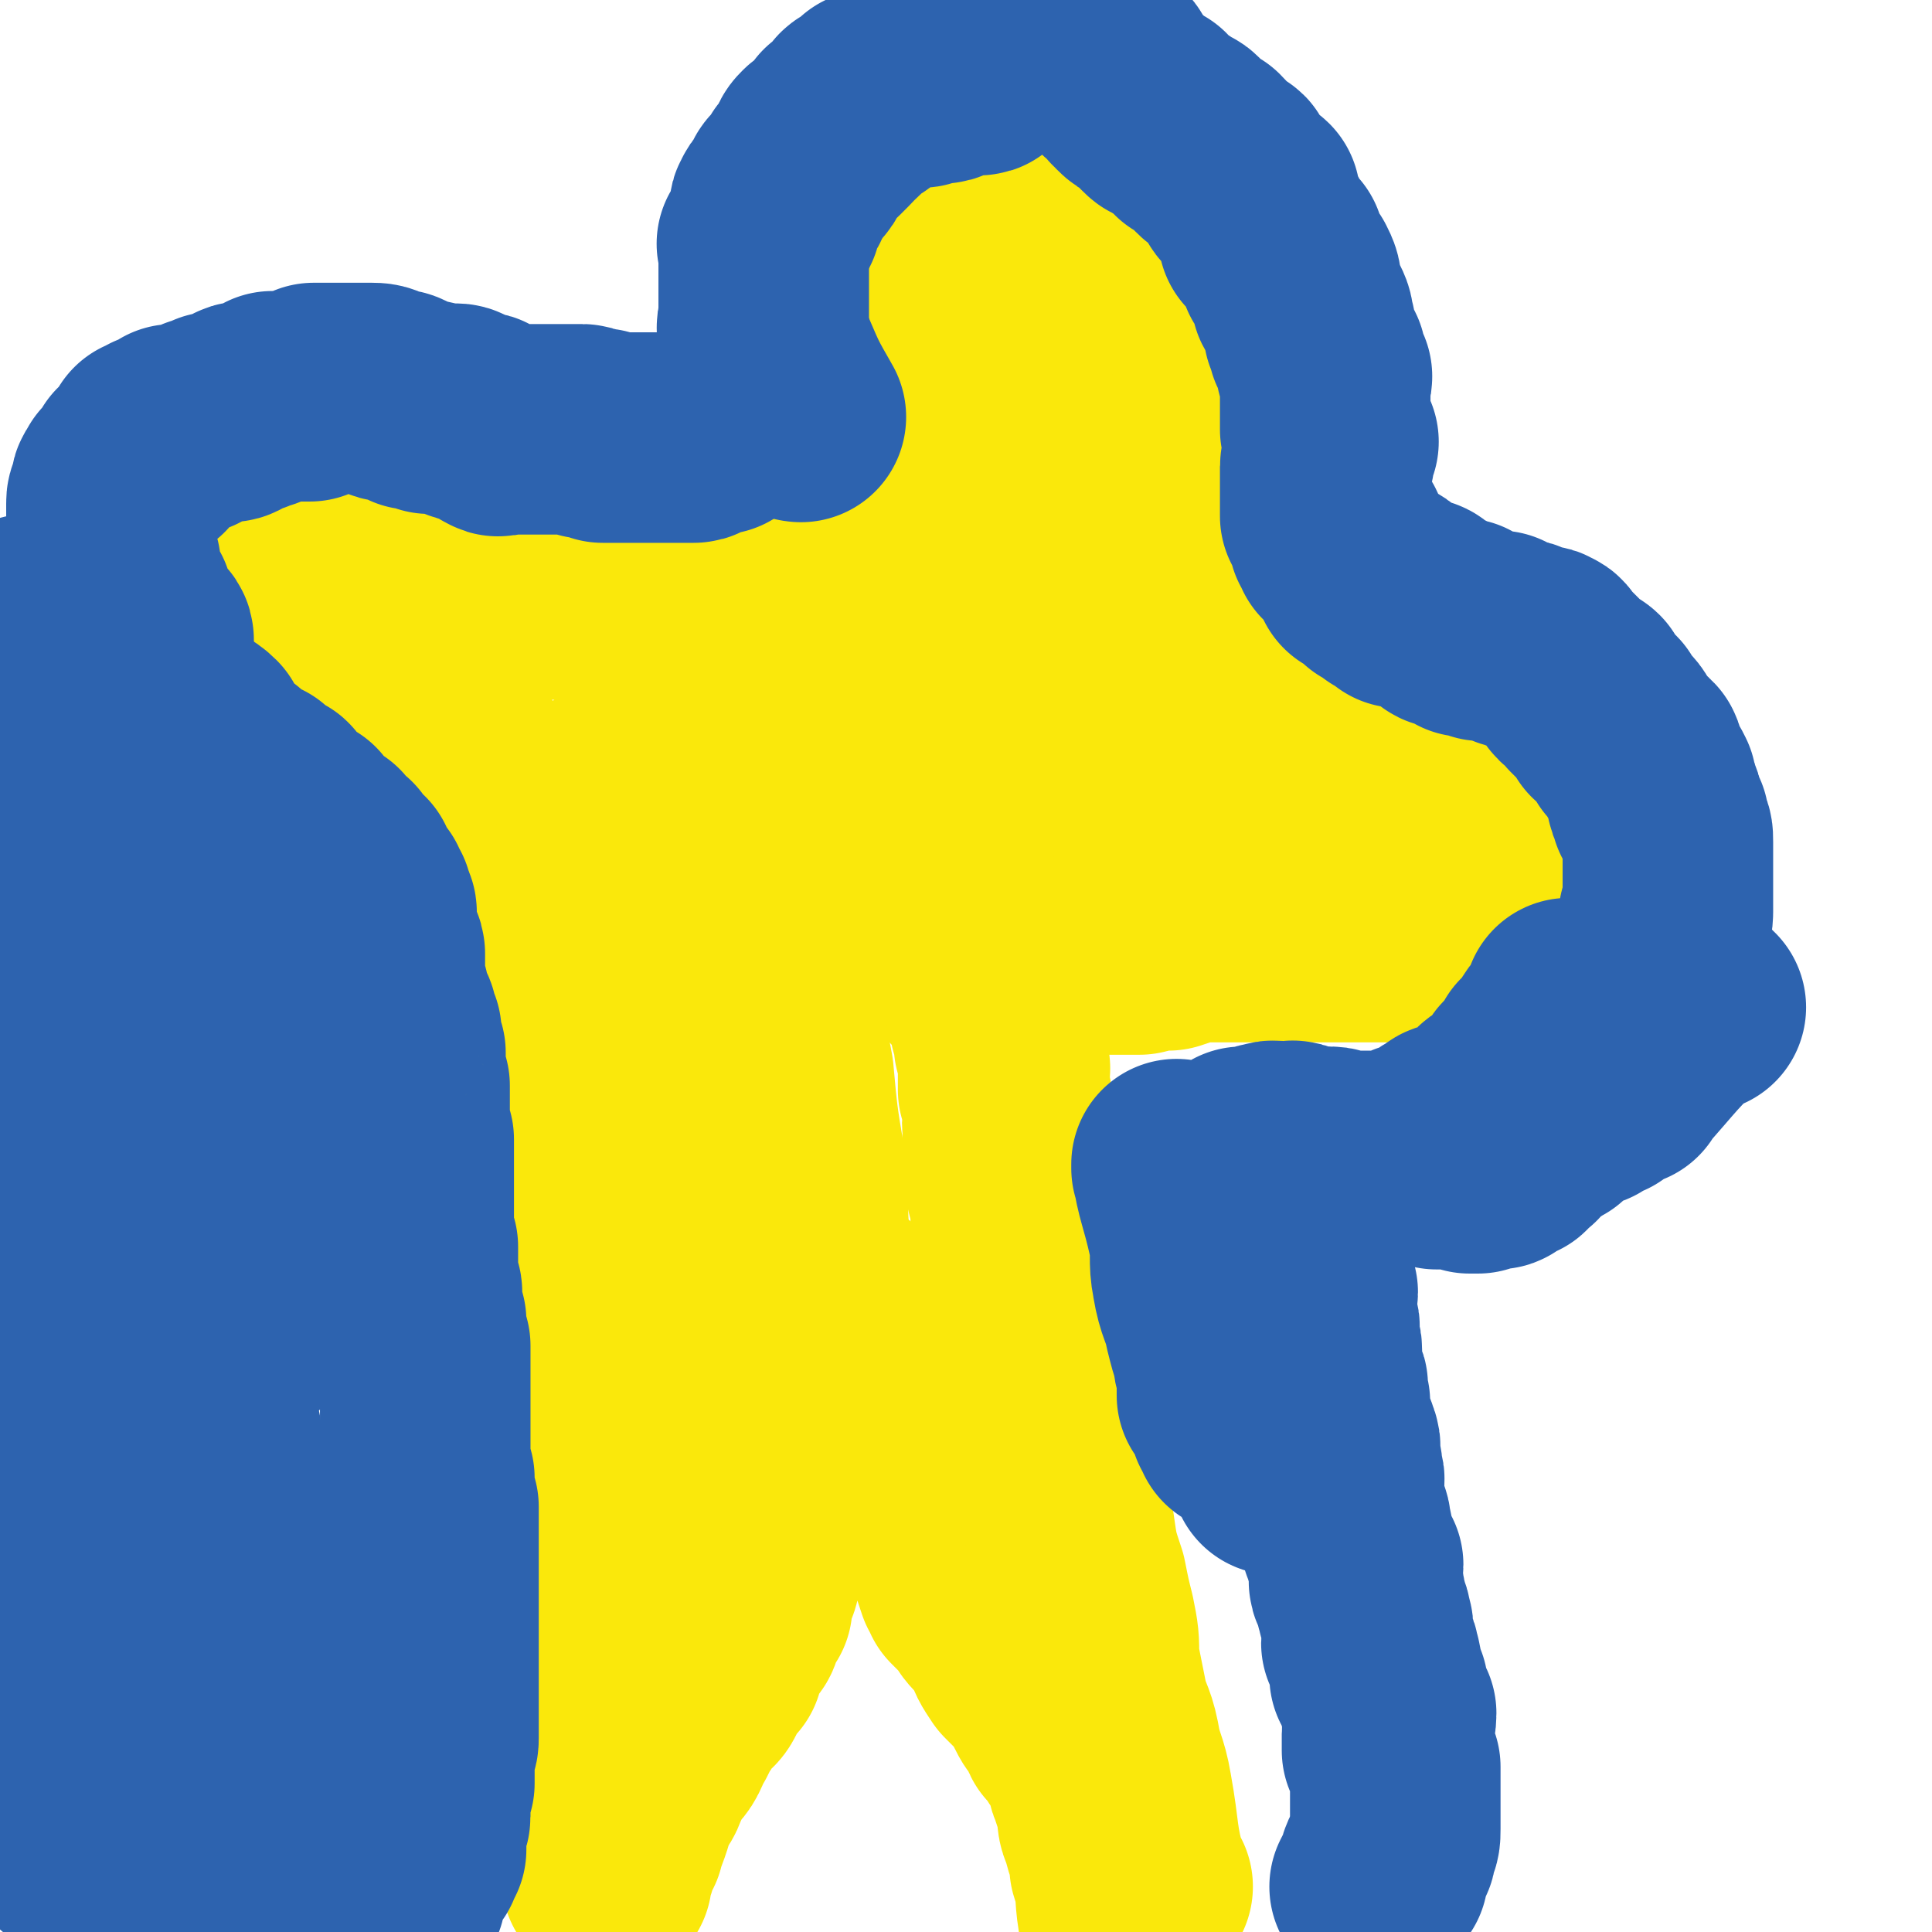 <svg viewBox='0 0 468 468' version='1.1' xmlns='http://www.w3.org/2000/svg' xmlns:xlink='http://www.w3.org/1999/xlink'><g fill='none' stroke='#FAE80B' stroke-width='51' stroke-linecap='round' stroke-linejoin='round'><path d='M273,465c0,0 -1,-1 -1,-1 0,0 0,0 0,0 0,0 0,0 0,0 1,1 0,0 0,0 0,0 0,0 0,0 0,0 0,0 0,0 1,1 0,0 0,0 0,0 0,0 0,0 0,0 0,0 0,0 1,1 0,0 0,0 0,0 0,0 0,0 0,0 0,0 0,0 1,1 0,1 0,0 -1,-6 0,-6 -2,-12 0,-4 -1,-4 -2,-9 -1,-2 -1,-2 -1,-5 -1,-3 -1,-3 -2,-6 -1,-2 0,-2 -1,-4 -1,-3 -1,-3 -3,-5 -1,-2 -1,-2 -3,-4 -1,-2 0,-2 -1,-3 -2,-2 -2,-2 -3,-4 -1,-2 -1,-2 -2,-4 -1,-1 -1,-1 -3,-3 -1,-1 -1,-1 -2,-2 -2,-3 -2,-3 -3,-6 -2,-2 -1,-2 -3,-4 -2,-2 -2,-2 -3,-4 -2,-2 -2,-2 -4,-4 0,-1 0,-1 -1,-2 -1,-3 -1,-3 -2,-6 -1,-2 -1,-2 -2,-4 -1,-2 -1,-2 -2,-4 -1,-2 -1,-2 -2,-5 0,-1 0,-1 -1,-2 -1,-2 0,-2 -1,-4 -1,-1 -1,-1 -2,-3 0,-2 0,-2 -1,-4 -1,-1 -1,-1 -1,-2 -1,-2 -1,-2 -2,-3 0,-1 -1,-1 -1,-2 -1,-2 -1,-2 -2,-4 0,-1 -1,-1 -1,-2 0,-2 0,-2 0,-4 -1,-1 -1,-1 -2,-2 0,-1 0,-1 0,-2 -1,-1 -1,-1 -2,-3 0,0 1,0 1,-1 -1,-1 -2,0 -2,-1 -1,-1 0,-2 0,-3 -1,0 -1,0 -1,0 0,-1 0,-1 0,-1 -1,-1 -1,-1 -2,-2 0,0 0,0 0,0 -1,-1 0,-1 0,-2 0,0 0,0 0,0 0,-1 0,-1 0,-1 -1,-1 -1,0 -2,0 0,0 0,0 0,0 0,0 0,-1 0,-1 -1,0 0,0 0,1 0,0 0,0 0,0 0,0 -1,-1 -1,-1 0,0 0,0 1,1 0,0 0,0 0,0 0,0 -1,-1 -1,-1 0,0 0,0 1,1 0,0 0,0 0,1 -1,0 -1,0 -1,1 -1,1 0,1 0,2 -1,1 -1,1 -2,2 0,1 0,1 0,3 -1,1 -1,1 -2,2 0,2 -1,2 -1,3 -1,2 -1,2 -2,4 0,2 0,2 -1,4 -1,2 -1,2 -1,3 -1,3 -1,3 -2,6 -1,4 0,4 -1,7 -1,4 -1,4 -2,7 0,4 0,4 -1,7 -1,4 -1,4 -2,7 -1,2 -1,2 -2,4 0,3 0,3 -1,5 -1,2 -1,2 -1,5 -1,1 -1,1 -2,3 -1,1 0,2 -1,3 -1,1 -1,1 -2,2 -1,1 0,1 -1,3 -1,1 -1,1 -1,3 -1,1 -1,1 -2,2 -1,2 -1,2 -2,4 -1,2 -2,1 -3,3 -1,2 -1,2 -2,3 -1,2 -1,2 -2,4 -1,1 -1,2 -2,4 -1,2 -2,2 -3,4 -1,2 -1,2 -2,4 -1,3 -1,2 -3,5 -1,2 -1,2 -1,4 -1,3 -1,3 -2,5 0,0 0,0 0,1 -1,2 -1,2 -2,3 0,1 -1,0 -1,1 0,1 1,1 1,1 -1,1 -1,0 -2,0 0,1 1,1 1,1 0,1 0,1 0,2 0,0 0,0 0,1 0,0 0,0 0,0 '/><path d='M278,457c0,0 -1,-1 -1,-1 0,0 0,0 0,0 0,0 0,0 0,0 1,1 0,0 0,0 0,0 0,0 0,0 0,0 0,0 0,0 1,1 0,0 0,0 0,0 0,0 0,0 0,0 0,0 0,0 1,1 0,1 0,0 -3,-11 -2,-11 -4,-22 -1,-6 -2,-6 -3,-12 -1,-5 -2,-5 -3,-10 -1,-5 -1,-5 -2,-10 0,-5 0,-5 -1,-10 -1,-4 -1,-4 -2,-9 -2,-6 -2,-6 -3,-13 -1,-5 -1,-5 -2,-11 -1,-5 -1,-5 -3,-10 -1,-5 0,-5 -1,-10 -1,-4 -1,-4 -1,-8 -1,-4 -1,-4 -2,-7 0,-4 -1,-4 -1,-7 -1,-4 0,-4 -1,-8 0,-5 0,-5 -1,-9 -1,-4 -1,-4 -1,-8 -1,-4 -1,-4 -2,-8 0,-4 0,-4 0,-7 1,-3 0,-3 0,-5 0,-2 1,-2 0,-4 0,-2 0,-2 -1,-4 0,-2 0,-2 0,-4 0,-1 1,-1 0,-2 0,-3 0,-3 -1,-5 0,-2 1,-2 0,-3 0,-1 0,-1 -1,-2 0,-1 0,-1 0,-1 0,-1 0,-1 0,-2 0,-1 0,-1 0,-1 0,-1 1,-1 0,-2 0,0 0,0 0,0 0,0 0,0 -1,0 '/><path d='M235,235c0,0 -1,-1 -1,-1 0,0 0,0 0,1 0,0 0,0 0,0 1,0 0,-1 0,-1 0,0 0,0 0,1 0,0 0,0 0,0 1,0 0,-1 0,-1 0,0 0,0 0,1 0,0 0,0 0,0 1,0 0,-1 0,-1 0,0 0,1 0,1 8,-2 8,-2 16,-4 0,0 0,0 0,0 3,-1 3,-1 6,-1 3,-1 3,0 5,0 3,0 3,0 6,0 2,0 2,0 5,0 2,0 2,0 4,0 4,-1 4,-1 7,-1 3,-1 3,-1 6,-2 3,0 3,0 6,0 4,0 4,0 7,0 3,0 3,0 7,0 2,0 2,0 5,0 3,0 3,0 6,0 2,0 2,0 4,0 3,0 3,0 5,0 2,0 2,0 4,0 1,0 1,0 3,0 1,0 2,0 3,0 1,-1 1,-1 2,-1 1,-1 1,-1 2,-1 1,-1 1,0 2,0 1,0 1,0 1,0 2,0 2,0 3,0 0,0 0,-1 0,-1 0,-1 0,-1 0,-1 0,0 0,0 0,0 1,0 0,-1 0,-1 '/><path d='M360,203c0,0 -1,-1 -1,-1 0,0 0,0 0,1 0,0 0,0 0,0 1,0 0,-1 0,-1 0,0 0,0 0,1 0,0 0,0 0,0 1,0 0,-1 0,-1 0,0 0,0 0,1 0,0 0,0 0,0 1,0 0,-1 0,-1 0,0 0,0 0,1 0,0 0,0 0,0 1,0 0,-1 0,-1 0,0 0,1 0,1 -7,-7 -7,-9 -15,-15 -5,-5 -5,-4 -11,-7 -3,-2 -3,-1 -6,-2 -4,-1 -4,-1 -7,-3 -4,-1 -4,-1 -7,-3 -4,-2 -3,-2 -7,-4 -2,-2 -2,-2 -4,-3 -3,-2 -3,-2 -5,-3 -2,-1 -2,-1 -4,-1 -2,-1 -2,-1 -3,-2 -1,0 -1,0 -3,0 -1,-1 -1,-1 -2,-2 -1,0 -2,0 -2,0 -1,-1 -1,-1 -2,-1 -1,-1 -1,-1 -2,-1 0,0 0,0 -1,0 0,0 0,0 0,0 0,-1 0,-1 -1,-1 0,0 0,0 -1,0 '/><path d='M288,147c0,0 -1,-1 -1,-1 0,0 0,1 0,1 0,0 0,0 0,0 1,0 0,-1 0,-1 0,0 0,1 0,1 0,0 0,0 0,0 1,0 0,-1 0,-1 0,0 1,1 0,1 -2,-5 -2,-6 -5,-11 0,0 0,0 0,0 -2,-5 -2,-5 -4,-9 -1,-2 -1,-3 -2,-5 0,-3 0,-3 -1,-6 0,-2 0,-2 -1,-3 0,-3 0,-3 -1,-6 0,-2 1,-3 0,-5 0,-2 -1,-2 -1,-4 -1,-1 0,-1 -1,-3 0,-3 0,-3 -1,-6 0,-3 0,-3 -1,-6 0,-2 1,-2 0,-4 0,-2 0,-2 -1,-4 0,-2 0,-2 -1,-4 0,-1 0,-1 -1,-3 0,-1 0,-1 -1,-2 0,-2 0,-2 -1,-3 0,-1 0,-1 0,-2 -1,-1 0,-1 -1,-1 0,-2 -1,-2 -1,-3 -1,0 0,-1 -1,-1 0,-2 0,-2 -1,-3 0,0 0,0 0,0 0,0 0,0 -1,0 0,-1 0,-1 -1,-2 0,-1 1,-1 0,-2 0,-1 0,-1 -1,-2 0,0 0,1 -1,1 0,0 0,0 0,0 '/><path d='M244,46c0,0 -1,0 -1,-1 0,0 0,1 0,1 0,0 0,0 0,0 1,0 0,0 0,-1 0,0 0,1 0,1 0,0 0,0 0,0 1,0 0,0 0,-1 0,0 0,1 0,1 0,0 0,0 0,0 1,0 0,0 0,-1 0,0 1,1 0,1 -5,7 -5,8 -11,15 0,0 0,0 0,0 -3,7 -4,6 -7,13 -2,3 -1,4 -3,7 -1,3 -3,2 -4,5 -2,3 0,4 -1,8 -1,3 -2,2 -3,5 -1,3 -1,3 -2,5 -1,2 -1,2 -2,4 0,2 0,2 -1,4 -1,3 -1,2 -2,5 -1,2 -1,2 -2,4 0,2 0,2 -1,3 -1,1 -1,1 -2,2 0,1 0,1 0,2 0,1 0,1 0,2 -1,1 -1,1 -2,2 0,1 0,1 0,2 0,0 0,0 0,0 -1,1 -1,1 -2,1 0,0 0,0 0,0 0,1 0,1 0,2 0,0 0,0 0,0 0,0 -1,0 -1,0 '/><path d='M204,146c0,0 -1,-1 -1,-1 0,0 0,1 1,1 0,0 0,0 0,0 0,0 -1,-1 -1,-1 0,0 0,1 1,1 0,0 0,0 0,0 0,0 -1,-1 -1,-1 0,0 1,1 1,1 -11,0 -12,0 -24,0 -8,0 -8,0 -17,0 -7,-1 -7,-1 -15,-2 -6,0 -6,0 -11,0 -5,0 -5,0 -10,0 -5,-1 -5,-1 -10,-2 -4,0 -4,0 -9,-1 -3,-1 -3,-1 -7,-2 -3,0 -3,0 -7,-2 -3,-1 -2,-1 -5,-2 -3,-1 -3,-2 -6,-2 -2,1 -2,2 -4,3 -2,1 -2,0 -4,1 -2,0 -1,1 -3,2 -2,0 -2,0 -3,1 -1,0 -1,0 -2,0 0,0 0,0 -1,1 -1,0 -1,0 -1,1 0,0 0,0 0,0 '/><path d='M71,141c0,0 0,-1 -1,-1 0,0 1,1 1,1 0,0 0,0 0,0 0,0 0,-1 -1,-1 0,0 1,1 1,1 0,0 0,0 0,0 0,0 0,-1 -1,-1 0,0 1,1 1,1 0,0 0,0 0,0 0,0 0,-1 -1,-1 0,0 1,1 1,1 0,0 0,0 0,0 8,5 8,5 16,10 0,0 0,0 0,0 5,6 6,6 11,12 4,4 3,5 7,10 2,2 2,2 4,5 2,2 1,3 3,6 2,2 3,2 4,5 1,2 1,2 2,5 1,3 1,2 3,5 1,3 1,3 2,6 0,3 0,3 1,5 0,2 1,1 1,3 1,2 1,2 2,4 0,1 -1,1 0,2 0,1 0,1 1,2 0,1 0,1 0,2 0,1 -1,1 0,1 0,1 0,0 1,1 0,0 0,0 0,0 0,0 0,0 0,0 -1,0 -1,0 -1,0 '/><path d='M129,225c0,0 -1,-1 -1,-1 0,0 0,0 1,1 0,0 0,0 0,0 0,0 -1,-1 -1,-1 0,0 0,0 1,1 0,0 0,0 0,0 0,0 -1,-1 -1,-1 0,0 0,0 1,1 0,0 0,0 0,0 0,0 -1,-1 -1,-1 2,8 2,9 4,18 0,0 0,0 0,0 1,5 1,5 2,10 0,4 0,4 1,8 1,4 1,4 2,8 0,4 0,4 1,8 1,3 1,3 1,6 1,3 1,3 2,6 0,2 1,2 1,5 0,3 0,3 0,5 0,3 1,3 1,5 0,2 -1,2 0,4 0,3 1,3 2,6 1,4 1,4 1,7 1,3 0,4 1,7 0,4 0,4 1,8 0,4 0,4 0,8 0,5 0,5 1,9 0,5 1,5 1,10 0,4 -1,4 -1,9 0,4 0,4 0,8 0,4 0,4 0,8 -1,5 -1,5 -1,9 -1,4 0,4 0,8 0,4 -1,4 -1,7 0,3 0,3 0,7 0,2 0,2 0,4 0,1 -1,1 -1,2 -1,1 -1,1 -2,2 '/><path d='M186,229c0,0 -1,-1 -1,-1 0,0 0,0 1,1 0,0 0,0 0,0 0,0 -1,-1 -1,-1 0,0 1,0 1,1 2,15 2,15 5,31 1,11 1,11 3,23 1,9 0,9 1,18 1,7 1,7 2,14 0,7 0,7 0,13 0,4 -1,4 0,8 0,2 0,2 1,4 0,2 0,4 0,3 -1,0 -1,-2 -1,-4 -2,-10 -2,-10 -5,-20 -5,-20 -5,-20 -11,-39 -8,-23 -9,-22 -17,-45 -4,-12 -4,-12 -8,-24 -2,-6 -2,-6 -4,-12 -1,-4 -1,-4 -1,-8 -1,-1 -1,-2 0,-2 0,0 0,1 1,3 1,4 1,4 4,9 7,17 8,17 15,34 8,18 8,18 15,37 4,13 3,13 6,26 1,2 0,2 0,5 1,5 1,5 2,11 0,3 0,3 1,5 0,2 0,2 0,4 0,0 0,1 0,1 -1,-2 -1,-3 -1,-6 -1,-8 -1,-8 -3,-16 -2,-14 -2,-14 -4,-28 -2,-14 -2,-14 -3,-27 -1,-10 -1,-10 0,-20 0,-8 0,-8 1,-16 1,-7 1,-7 2,-14 0,-6 0,-6 1,-12 1,-4 1,-4 3,-7 2,-3 2,-3 4,-5 3,-3 4,-2 7,-4 4,-2 4,-3 8,-4 3,-2 3,-1 7,-2 2,0 2,-1 4,-2 1,-1 1,-1 3,-1 1,-1 1,-1 2,-1 0,0 0,0 1,0 0,-1 0,-2 0,-2 -2,1 -3,2 -5,3 -3,3 -4,3 -6,7 -5,6 -5,6 -10,13 -4,6 -4,5 -8,12 -4,5 -3,5 -6,11 -2,4 -2,4 -4,9 -1,3 -2,3 -3,7 -1,2 -1,2 -1,5 0,0 0,1 1,1 1,0 1,-1 2,-2 5,-4 5,-5 9,-10 9,-8 9,-8 17,-16 10,-9 10,-10 20,-19 5,-5 5,-5 10,-11 4,-4 4,-4 8,-8 3,-2 3,-2 5,-4 1,-2 1,-2 3,-3 0,-1 0,-1 1,-2 0,0 0,0 0,0 0,2 0,2 -1,4 0,5 0,5 0,10 1,8 1,8 2,16 0,8 0,8 0,16 0,6 0,6 0,13 1,4 1,4 0,9 0,4 0,4 0,7 0,2 0,2 -1,4 0,1 0,1 0,2 0,0 1,0 0,0 0,-1 -1,-1 -1,-3 0,-7 0,-7 0,-14 1,-10 0,-10 0,-20 0,-11 0,-11 0,-22 0,-5 0,-5 0,-11 1,-5 1,-5 2,-10 0,-3 0,-3 0,-6 1,-2 0,-2 0,-4 0,-1 0,-1 0,-2 0,0 1,0 0,0 0,0 0,-1 -1,0 0,0 1,1 0,1 0,1 0,1 -1,2 '/><path d='M243,125c0,0 -1,-1 -1,-1 0,0 0,1 0,1 0,0 0,0 0,0 1,0 0,-1 0,-1 0,0 0,0 0,1 12,18 13,17 23,36 4,7 3,8 5,16 3,7 4,7 6,14 2,5 2,5 4,9 1,3 1,3 3,6 0,1 0,2 1,3 0,0 0,-1 0,-1 0,-3 0,-3 -1,-6 -2,-10 -2,-11 -5,-20 -4,-13 -4,-13 -9,-25 -5,-12 -6,-11 -11,-23 -3,-8 -3,-8 -6,-15 -2,-5 -1,-5 -3,-9 0,-2 -1,-3 -1,-4 0,0 1,1 2,2 3,2 3,2 5,4 5,7 5,7 10,15 5,8 5,8 10,17 4,9 3,9 7,19 5,10 5,10 9,20 4,9 4,8 7,17 2,4 1,4 2,8 1,3 1,3 1,6 1,2 1,2 1,3 0,1 0,0 -1,1 '/></g>
<g fill='none' stroke='#2D63AF' stroke-width='51' stroke-linecap='round' stroke-linejoin='round'><path d='M8,408c0,0 0,-1 -1,-1 0,0 1,0 1,1 0,0 0,0 0,0 0,0 0,-1 -1,-1 0,0 1,0 1,1 0,0 0,0 0,0 0,0 -1,-1 -1,-1 6,1 7,1 14,3 7,3 7,3 14,6 2,1 1,1 3,2 4,1 4,1 7,2 7,4 7,4 14,8 5,3 5,3 10,6 2,1 2,1 5,2 1,1 1,1 3,2 1,0 1,0 2,0 1,0 1,0 1,-1 0,0 0,0 0,0 0,1 1,1 1,1 0,1 0,1 0,2 0,0 1,0 1,1 0,0 0,0 0,0 1,0 0,0 0,-1 0,0 0,1 0,1 0,0 0,-1 -1,-2 0,0 0,0 0,0 0,0 0,0 1,0 0,0 0,0 0,0 0,1 0,1 0,1 0,1 1,0 1,0 0,1 -1,1 0,2 0,0 1,0 2,0 1,1 0,2 1,3 1,1 1,0 1,1 1,1 1,1 2,1 1,2 0,2 1,3 1,1 2,1 3,1 0,1 -1,1 0,2 1,1 2,0 3,1 0,0 -1,0 -1,0 0,1 0,1 0,2 0,0 0,0 1,0 0,1 0,0 1,0 0,0 0,0 0,0 0,1 0,0 -1,0 0,1 1,1 1,3 0,0 0,0 0,0 -1,-1 -1,-1 -1,-2 -2,0 -3,1 -5,0 -5,0 -5,0 -10,-1 -6,0 -6,0 -12,-1 -5,0 -5,0 -10,-1 -5,0 -5,-1 -9,-2 -3,-1 -3,0 -7,-1 -3,-1 -3,-1 -6,-2 -1,-1 0,-2 -1,-2 -5,-1 -5,0 -9,-1 -3,0 -3,1 -5,0 -2,0 -2,-1 -3,-1 -2,0 -2,0 -4,0 0,0 0,0 0,0 1,2 1,3 3,4 7,4 7,3 13,7 6,4 6,5 11,10 7,5 7,4 14,9 5,3 5,3 10,5 4,2 4,2 8,4 1,0 1,0 3,0 1,1 1,0 1,0 1,1 1,1 1,1 -1,0 -1,0 -1,-1 -1,0 -1,0 -2,-1 -1,-1 -1,-1 -2,-2 -2,-1 -2,-1 -3,-2 -2,-2 -2,-2 -4,-3 -2,-2 -2,-1 -4,-3 -1,-2 -1,-2 -3,-5 -1,-2 -1,-3 -2,-5 -1,-3 -1,-3 -1,-6 -1,-3 0,-3 0,-6 0,-2 -1,-2 0,-4 0,-2 1,-2 1,-4 2,-2 1,-2 3,-4 1,-2 1,-2 2,-4 3,-4 3,-4 6,-7 3,-4 2,-5 5,-8 3,-3 4,-3 6,-6 1,-1 0,-2 2,-4 1,-2 1,-2 3,-3 0,-1 0,-1 0,-2 0,0 0,0 0,0 0,1 -1,0 -1,0 0,1 0,2 1,3 1,2 1,1 2,3 1,3 1,3 2,6 1,2 2,2 3,4 1,2 0,3 1,5 0,2 0,2 1,4 1,2 1,2 1,3 1,3 1,3 2,6 0,1 0,1 0,2 0,2 0,2 1,3 0,1 0,1 0,2 0,0 0,0 0,1 0,1 0,1 0,1 0,1 0,1 0,1 0,0 0,0 0,0 0,1 0,1 0,2 0,0 0,0 1,-1 0,0 0,0 0,0 0,1 -1,0 -1,0 0,0 1,0 1,0 0,1 0,1 0,1 0,0 0,0 0,0 0,1 -1,0 -1,0 0,0 1,0 1,0 0,0 0,0 0,0 0,0 0,0 1,0 0,0 0,0 0,0 0,1 -1,0 -1,0 0,0 0,-1 1,-1 0,0 1,1 1,0 0,0 0,0 0,-1 0,0 0,0 0,0 0,0 0,0 1,-1 0,-1 0,-1 0,-2 0,0 0,0 0,-1 0,-1 -1,-1 0,-3 0,-1 1,-1 1,-2 0,-1 0,-1 0,-1 0,-1 0,-1 0,-2 0,-1 0,-1 0,-3 0,-1 0,-1 1,-2 0,-1 0,-1 0,-2 0,-1 0,-1 0,-2 0,-1 0,-1 0,-2 0,-1 0,-1 0,-2 1,-2 1,-2 1,-3 0,-2 0,-2 0,-3 0,-2 0,-2 0,-3 0,-2 0,-2 0,-4 0,-1 0,-1 0,-2 0,-1 0,-1 0,-2 0,-2 0,-2 0,-3 0,-1 0,-1 0,-2 0,-2 0,-2 0,-4 0,-1 0,-1 0,-2 0,-1 0,-1 0,-1 0,-1 0,-1 0,-2 0,0 0,0 0,-1 0,-1 0,-1 0,-2 0,-1 0,-1 0,-2 0,-1 0,-1 0,-1 0,-2 0,-2 0,-3 0,0 0,0 0,0 0,-1 0,-1 0,-2 0,-1 0,-1 0,-2 0,-1 0,-1 0,-1 0,-1 0,-1 0,-3 0,0 0,0 0,-1 0,-1 0,-1 0,-1 0,-1 0,-1 0,-2 0,0 0,0 0,-1 0,-1 0,-1 0,-2 0,0 0,0 0,-1 0,-1 0,-1 0,-1 0,-1 0,-1 0,-2 -1,-2 -1,-2 -1,-4 0,0 0,0 0,-1 0,-1 0,-1 0,-2 -1,-2 -1,-2 -2,-3 0,-1 1,-1 1,-2 0,-1 0,-1 0,-3 0,-1 0,-1 0,-2 0,-1 0,-1 0,-1 0,-1 0,-1 0,-2 0,0 0,0 0,-1 0,-1 0,-1 0,-1 0,-1 0,-1 0,-2 0,-1 0,-1 0,-2 0,-1 0,-1 0,-2 0,-1 0,-1 0,-2 0,-1 0,-1 0,-1 0,-1 0,-1 0,-2 0,-1 0,-1 0,-1 0,-1 0,-1 0,-2 0,0 0,0 0,0 0,-1 0,-1 0,-1 0,0 0,0 0,0 0,-1 0,-1 0,-2 -1,-1 -1,-1 -1,-2 -1,0 0,0 0,-1 0,-1 0,-1 0,-1 0,0 0,0 0,0 0,-1 0,-1 0,-2 -1,-2 -1,-2 -1,-3 -1,0 0,0 0,-1 0,-1 0,-1 0,-1 0,-1 0,-1 0,-2 0,-1 -1,0 -1,-1 0,-1 0,-1 0,-2 0,0 0,0 0,0 0,-1 0,-1 0,-2 0,-1 0,-1 0,-2 0,0 0,0 0,-1 0,-1 0,-1 0,-1 0,-1 0,-1 0,-2 0,0 0,0 0,0 -1,-1 -1,-1 -1,-3 0,0 0,0 0,-1 0,-1 0,-1 0,-1 0,-1 0,-1 0,-2 0,-1 0,-1 0,-1 0,-1 0,-1 0,-2 0,0 0,0 0,-1 0,0 0,0 0,0 0,-2 0,-2 0,-3 0,0 0,0 0,0 0,-1 0,-1 0,-2 0,0 0,0 0,-1 0,-1 0,-1 0,-1 0,0 0,0 0,0 0,-1 0,-1 0,-2 0,-1 0,-1 0,-2 0,0 0,0 0,0 0,0 0,0 0,0 0,-2 0,-2 0,-3 0,0 0,-1 0,-1 -1,-1 -1,-1 -1,-2 -1,-1 0,-1 0,-2 0,0 0,0 0,0 0,-2 0,-2 0,-3 0,-1 0,-1 0,-2 0,-1 0,-1 0,-3 0,0 0,0 0,-1 -1,-1 -1,-1 -1,-2 0,-1 0,-1 0,-2 0,0 0,0 0,-1 0,-1 0,-1 0,-3 -1,0 -1,0 -2,-1 0,-1 1,-1 1,-2 0,-1 0,-1 0,-2 0,0 -1,0 -1,-1 -1,-1 0,-2 0,-2 0,-1 -1,0 -2,0 0,-1 0,-2 0,-3 0,-1 0,-1 0,-2 0,0 0,0 0,-1 -1,-1 -1,-1 -1,-2 0,-1 0,-1 0,-2 0,-1 0,-1 0,-3 0,-1 0,-1 0,-3 0,-1 -1,-1 -1,-1 0,-1 0,-1 0,-2 -1,-1 -1,-1 -1,-2 -1,-1 0,-1 0,-2 0,-1 0,-1 0,-1 0,-1 0,-1 0,-2 0,-1 -1,0 -1,-1 0,-1 0,-1 0,-2 -1,0 -1,0 -1,-1 0,-1 0,-1 0,-1 0,0 0,0 0,0 -1,-1 -1,-1 -1,-1 0,0 0,0 0,0 -1,-1 -1,-1 -2,-2 0,0 0,0 0,0 0,-1 0,-1 0,-2 -1,0 -1,0 -2,0 0,-1 0,-1 0,-2 0,0 0,0 -1,-1 0,-1 -1,-1 -1,-1 -1,-1 -1,-1 -2,-2 0,0 0,-1 -1,-1 -1,0 -1,0 -1,0 -1,-1 -1,-1 -2,-2 -1,-1 -1,0 -2,-1 -1,-1 0,-1 0,-2 0,0 -1,0 -1,0 -1,-1 -1,-1 -2,-1 0,0 0,0 0,0 -1,-1 -1,-1 -2,-2 -1,-1 -1,-1 -2,-2 0,0 1,-1 0,-1 0,0 -1,0 -1,0 -1,0 -1,0 -2,0 0,-1 -1,-1 -1,-1 0,-1 0,-1 0,-2 -1,0 -1,0 -2,-1 -1,0 -1,0 -2,-1 -1,-1 -1,-1 -2,-2 -1,-1 -1,0 -2,-1 -1,-1 -1,-1 -3,-3 -1,-2 -1,-2 -2,-4 -2,-2 -2,-1 -4,-3 -2,-2 -2,-2 -3,-3 -1,-1 -1,-1 -2,-2 -1,-1 0,-1 -1,-1 -1,-1 -1,-1 -2,-1 0,-1 0,-1 0,-1 -1,-1 -1,-1 -1,-2 0,0 0,0 0,0 0,0 0,0 0,0 -1,-1 -1,-1 -2,-2 -1,0 -1,0 -2,0 -1,0 -1,0 -1,0 -2,0 -2,0 -3,0 0,0 0,-1 0,-1 -1,-1 -1,0 -2,0 -1,-1 -1,-1 -2,-1 -1,-1 -1,-1 -2,-1 -1,0 -1,0 -2,0 0,-1 0,-1 0,-1 -1,-1 -2,-1 -3,-1 0,0 0,-1 0,-1 -1,-1 -2,-1 -3,-2 0,0 0,0 0,-1 0,0 -1,0 -1,0 -2,-1 -2,-1 -3,-2 0,0 0,0 0,0 -1,-1 -1,-1 -3,-2 0,0 0,0 0,0 1,1 0,0 0,0 0,0 -1,1 0,1 '/><path d='M36,425c0,0 0,-1 -1,-1 0,0 1,0 1,0 0,0 0,0 0,0 0,-5 0,-5 0,-10 0,-13 0,-13 0,-26 1,-15 1,-15 1,-30 0,-13 0,-13 0,-26 0,-12 0,-12 -1,-25 0,-10 0,-10 0,-20 0,-8 0,-8 0,-15 0,-5 0,-5 -1,-10 0,-5 0,-5 -1,-10 -1,-2 -1,-2 -3,-4 -1,-1 -1,-2 -2,-2 0,0 0,0 0,1 3,9 4,9 6,18 3,15 0,16 3,31 5,25 6,25 12,50 4,18 5,18 10,37 2,10 2,10 5,20 2,6 2,6 3,12 1,5 1,5 2,9 0,1 0,1 0,2 0,0 0,0 0,0 -2,-9 -2,-9 -4,-19 -3,-17 -4,-17 -8,-34 -3,-16 -4,-16 -7,-33 -3,-16 -3,-16 -5,-32 -2,-12 -2,-12 -3,-24 -1,-8 -1,-8 -1,-16 -1,-3 -1,-3 -1,-7 0,-2 -1,-2 0,-3 0,-1 1,-1 1,0 1,9 0,10 1,20 1,18 1,18 3,36 3,20 3,20 7,41 4,17 4,16 8,33 2,9 1,9 3,18 0,4 1,4 3,7 0,2 1,5 1,4 -1,-2 -2,-5 -3,-9 -4,-13 -4,-13 -8,-25 -5,-18 -5,-18 -10,-37 -3,-17 -3,-17 -6,-34 -3,-13 -4,-13 -6,-26 -1,-7 2,-8 1,-15 -1,-4 -2,-4 -4,-8 -1,-2 -2,-5 -4,-4 -3,0 -3,3 -5,7 -3,8 -4,8 -6,17 -2,16 -2,16 -1,33 1,20 1,21 5,41 3,19 3,19 9,37 2,6 3,6 5,11 2,4 1,5 2,9 0,2 1,4 1,4 0,-1 -1,-3 -1,-7 -1,-6 0,-6 -1,-12 -3,-16 -2,-17 -6,-33 -3,-17 -4,-17 -8,-34 -4,-14 -3,-14 -7,-29 -3,-8 -3,-8 -6,-16 -2,-4 -2,-5 -6,-9 -2,-2 -3,-2 -5,-1 -1,0 -1,1 -2,3 -2,4 -3,5 -3,10 -1,12 0,12 1,25 1,18 -1,18 2,36 3,16 3,16 9,31 4,8 5,8 10,15 3,5 3,6 7,9 1,1 2,-1 2,-2 1,-4 1,-4 1,-9 0,-10 0,-10 0,-19 0,-14 0,-14 -1,-28 -1,-9 -2,-9 -4,-18 -1,-7 -1,-7 -2,-13 -2,-6 -2,-6 -3,-12 -2,-5 -2,-5 -3,-10 -1,-5 -1,-5 -2,-10 -1,-5 -2,-5 -3,-10 -1,-4 0,-4 -1,-8 -1,-4 -1,-3 -2,-7 -1,-2 -1,-2 -1,-4 0,-1 0,-1 0,-2 0,-1 0,-1 0,-2 0,0 0,0 0,0 0,1 1,1 1,2 1,4 1,5 2,9 3,10 2,10 4,20 4,12 4,12 9,23 2,7 3,7 6,14 3,6 3,6 6,12 1,3 1,3 2,5 0,1 1,2 2,2 0,-1 0,-2 0,-3 0,-6 0,-6 0,-12 0,-12 1,-12 0,-23 -1,-15 -3,-15 -4,-31 -2,-12 0,-12 -3,-24 -4,-23 -4,-23 -10,-45 -1,-6 -1,-6 -3,-12 -1,-3 0,-3 -1,-6 -1,-1 -2,-2 -3,-2 0,0 0,0 0,1 1,5 1,5 3,10 5,13 6,12 11,25 7,18 7,18 13,37 5,15 4,15 8,30 3,11 3,11 6,21 2,5 2,5 3,10 1,3 1,3 2,6 0,2 0,2 0,3 0,1 0,0 1,1 0,0 0,0 0,0 0,0 0,0 0,0 -1,-5 0,-6 -1,-11 -3,-13 -3,-13 -7,-26 -4,-17 -3,-17 -7,-35 -3,-12 -4,-11 -6,-23 -2,-9 0,-9 -2,-17 -1,-6 -1,-6 -4,-12 -1,-4 -1,-4 -3,-8 0,-2 -1,-2 -1,-4 0,-1 1,-2 0,-2 -1,-1 -3,-1 -3,0 1,2 3,2 5,5 6,9 5,9 11,19 7,13 7,13 14,25 10,15 10,15 20,30 6,9 6,9 11,19 2,5 2,5 4,10 1,2 1,2 2,4 1,1 1,2 1,3 0,0 -1,1 -1,1 -3,-3 -3,-5 -6,-9 -8,-10 -9,-9 -17,-19 -8,-9 -8,-9 -14,-19 -4,-7 -3,-8 -6,-15 -3,-5 -3,-5 -5,-11 -1,-4 -1,-4 -2,-8 -1,-3 -1,-3 -2,-5 0,-1 -1,-1 -1,-2 -1,-2 0,-2 -1,-3 0,-1 0,-1 0,-2 0,-1 0,-1 0,-2 0,0 0,0 0,0 0,0 0,0 0,0 0,0 0,0 0,1 1,3 1,3 2,5 2,5 2,5 5,10 4,7 4,7 8,14 3,5 4,5 7,10 2,3 2,3 4,6 1,1 1,0 2,2 0,0 0,1 0,1 0,0 0,-1 0,-2 -1,-6 -1,-6 -3,-12 -4,-10 -4,-10 -7,-20 -4,-10 -3,-10 -6,-21 -3,-7 -2,-7 -5,-14 -1,-5 -2,-5 -3,-9 -1,-3 -1,-3 -2,-5 -1,-2 -1,-2 -2,-3 0,-1 0,-1 0,-1 0,-1 0,-1 0,-1 0,-1 0,-1 0,-2 0,-1 0,-1 0,-1 0,0 0,0 0,0 0,0 0,0 0,0 0,0 0,0 0,1 '/><path d='M40,179c0,0 0,-1 -1,-1 0,0 1,0 1,1 0,0 0,0 0,0 0,0 0,-1 -1,-1 0,0 1,0 1,1 0,0 0,0 0,0 0,0 0,-1 -1,-1 0,0 1,0 1,1 0,0 0,0 0,0 0,0 0,-1 -1,-1 0,0 1,0 1,1 0,0 0,0 0,0 0,0 0,0 -1,-1 -1,-6 -1,-6 -2,-12 0,0 0,0 0,0 -1,-3 -1,-3 -1,-5 0,-2 0,-2 0,-3 0,-2 0,-2 0,-3 0,-1 -1,-1 -1,-1 -1,-1 -1,-1 -1,-1 -2,-2 -2,-2 -3,-3 -1,-1 0,-1 0,-2 0,-1 0,-1 0,-2 -1,-1 -1,-1 -2,-2 -1,0 -1,0 -1,0 0,-1 0,-1 0,-2 0,0 0,0 0,-1 0,-1 0,-1 0,-2 0,0 0,0 0,-1 0,-1 0,-1 0,-1 -1,-1 -1,-1 -2,-2 0,0 1,0 1,-1 0,0 0,0 0,0 0,-1 0,-1 0,-2 0,-1 0,-1 0,-1 0,-1 0,-1 0,-2 0,0 0,0 0,0 0,0 0,0 0,0 0,-1 0,-1 0,-2 0,0 0,0 0,0 0,-1 0,-1 0,-2 0,0 0,0 0,0 0,-1 0,-1 0,-1 0,-1 0,-1 0,-1 0,-1 0,-1 0,-1 0,0 0,0 0,0 0,-1 0,-1 1,-2 0,0 0,0 0,0 0,-1 0,-1 0,-2 0,0 0,0 0,0 0,-1 1,-1 1,-2 0,0 0,0 0,0 0,0 0,0 0,0 1,-1 1,-1 3,-2 0,0 0,0 0,0 0,-1 0,-1 0,-2 1,0 1,1 2,0 1,0 0,-1 1,-1 1,-1 1,0 1,0 1,0 0,-1 0,-1 0,-1 0,-1 0,-1 0,-1 0,-1 0,-2 0,0 0,1 1,1 1,0 0,-1 1,-2 1,0 1,0 2,0 1,-1 1,-1 2,-1 0,-1 0,-1 0,-1 1,0 2,0 3,0 0,0 1,0 1,0 1,0 1,-1 2,-1 1,-1 1,-1 2,-1 1,-1 1,0 2,-1 1,0 1,0 1,0 1,0 1,0 2,0 1,0 1,0 2,-1 0,0 0,-1 1,-1 1,-1 1,0 2,0 1,0 1,-1 2,-1 0,0 0,0 1,0 2,-1 2,-1 3,-2 1,0 1,0 2,0 1,0 1,0 3,0 1,0 1,0 2,0 1,0 1,0 2,0 1,-1 1,-1 1,-2 1,0 1,0 2,0 1,0 1,0 1,0 1,0 1,0 2,0 0,0 0,0 1,0 1,0 1,0 1,0 1,0 1,0 2,0 0,0 0,0 1,0 1,0 1,0 2,0 0,0 0,0 1,0 1,0 1,0 1,0 1,0 2,0 3,1 0,0 0,1 1,1 1,0 2,-1 3,0 1,0 1,1 3,2 1,0 1,0 3,0 1,0 1,1 1,1 1,0 1,0 2,0 1,0 1,0 1,0 1,0 1,0 2,0 0,0 1,0 1,0 1,0 1,0 2,1 0,0 0,1 1,1 1,0 1,0 1,0 1,0 1,0 1,0 0,0 1,0 1,0 1,0 1,1 2,1 0,1 0,0 1,1 1,0 0,1 1,1 1,1 1,0 2,0 0,0 0,0 1,0 2,0 2,0 3,0 1,0 1,0 2,0 0,0 0,0 1,0 1,0 1,0 2,0 1,0 1,0 2,0 1,0 1,0 1,0 2,0 2,0 3,0 0,0 0,0 1,0 1,0 1,0 1,0 1,0 1,0 2,0 1,0 1,1 1,1 1,0 1,0 2,0 0,0 0,0 1,0 1,0 1,0 1,1 1,0 1,0 2,0 1,0 1,0 1,0 1,0 1,0 2,0 0,0 0,0 1,0 1,0 1,0 1,0 1,0 1,0 2,0 1,0 1,0 3,0 0,0 0,0 0,0 0,0 0,0 1,0 1,0 1,0 1,0 1,0 1,0 2,0 0,0 0,0 1,0 0,0 0,0 0,0 1,0 1,0 2,0 1,0 1,0 1,0 0,0 0,0 1,0 0,0 0,0 1,0 1,0 1,-1 1,-1 1,0 1,0 1,0 0,-1 0,-1 1,-1 0,0 0,0 1,0 0,0 0,0 1,0 0,0 0,0 0,0 0,0 1,0 1,0 0,0 0,-1 0,-1 0,0 0,0 1,0 0,0 0,0 0,0 '/><path d='M194,101c0,0 -1,-1 -1,-1 0,0 0,1 1,1 0,0 0,0 0,0 0,0 -1,-1 -1,-1 0,0 0,1 1,1 0,0 0,0 0,0 0,0 -1,-1 -1,-1 0,0 0,1 1,1 0,0 0,0 0,0 0,0 -1,-1 -1,-1 0,0 0,1 1,1 0,0 0,0 0,0 0,0 -1,-1 -1,-1 0,0 1,1 1,1 -4,-7 -4,-7 -7,-14 0,0 0,0 0,0 0,0 -1,0 -1,-1 0,-1 0,-1 0,-2 -1,-2 -1,-2 -1,-4 -1,-1 0,-1 0,-2 0,-1 0,-1 0,-2 0,-1 0,-1 0,-1 0,-1 0,-1 0,-1 0,-1 0,-1 0,-2 0,-1 0,-1 0,-1 0,-1 0,-1 0,-2 0,0 0,0 0,-1 0,0 0,0 0,0 0,0 0,0 0,0 0,-1 0,-1 0,-2 0,-1 0,-1 0,-2 0,0 0,0 0,-1 0,-1 0,-1 0,-3 0,-1 -1,-1 0,-1 0,-1 0,-1 1,-2 0,-1 1,-1 1,-2 0,0 -1,0 0,-1 0,-1 1,-1 1,-1 0,-2 -1,-2 0,-3 0,-1 1,-1 2,-2 1,-1 0,-2 1,-3 1,-1 1,0 1,-1 1,-1 1,-1 2,-3 0,0 1,0 1,-1 1,-2 1,-2 2,-3 0,-1 0,-1 1,-2 1,0 1,0 2,-1 1,-1 1,-1 2,-2 1,-1 1,-1 1,-2 1,0 1,0 2,-1 0,-1 0,-1 1,-1 1,-1 1,-1 1,-2 1,-1 2,0 3,-1 1,-1 0,-1 1,-2 1,0 1,0 1,0 2,-1 2,-1 3,-1 1,-1 1,0 1,-1 1,0 1,-1 2,-1 0,0 0,0 1,0 1,0 1,0 2,0 1,0 1,0 2,0 1,0 0,-1 1,-1 1,0 1,0 3,0 0,0 0,0 1,0 1,0 1,-1 1,-1 2,-1 2,-1 3,-1 1,-1 1,0 1,0 1,0 1,0 2,0 1,0 1,0 2,0 1,0 1,-1 1,-2 1,0 1,0 2,0 1,-1 1,-1 2,-2 1,-1 1,-1 2,-1 0,-1 0,-1 1,-2 1,0 1,1 1,1 1,0 1,0 2,0 0,0 0,-1 1,-1 1,0 1,0 2,0 1,0 1,0 2,0 1,0 1,0 1,0 2,0 2,0 3,0 0,0 0,0 1,0 1,0 1,0 1,0 2,0 2,-1 3,0 1,0 1,1 2,2 1,1 1,1 2,2 1,1 1,1 3,2 1,1 0,2 1,3 2,1 2,1 3,3 1,0 1,0 1,1 1,1 1,1 3,2 1,1 1,1 2,1 1,1 1,1 1,2 1,1 1,1 2,1 0,1 1,0 1,1 1,0 1,0 2,1 1,1 1,0 2,1 1,1 1,1 1,2 1,0 1,1 2,1 1,1 1,1 2,1 1,1 1,1 1,2 1,1 1,1 2,1 1,1 1,1 2,2 1,0 1,0 1,1 1,1 1,2 2,3 0,1 0,1 1,2 1,1 2,0 3,1 0,1 -1,1 -1,1 1,3 2,3 3,5 1,1 0,2 0,3 1,1 1,1 2,2 1,0 1,0 2,1 0,1 0,1 1,3 0,1 0,1 0,2 1,1 1,0 2,1 1,2 1,2 1,4 1,1 0,1 0,2 1,2 1,1 2,3 1,2 1,2 1,4 1,1 0,1 0,1 1,2 1,2 1,3 1,2 1,2 2,4 0,1 0,1 0,2 1,1 1,1 1,2 1,0 0,1 0,1 0,1 0,1 0,3 0,0 0,0 0,1 0,1 0,1 0,3 0,0 0,0 0,0 0,1 0,1 0,3 0,0 0,0 0,0 0,1 0,1 0,2 1,1 1,1 2,3 0,0 0,0 -1,1 0,0 0,0 0,0 0,1 0,1 0,2 0,0 0,0 0,0 0,1 0,1 0,1 0,0 0,0 0,0 0,1 -1,1 -1,2 0,1 0,1 0,2 0,0 0,0 0,1 0,1 0,1 0,1 0,0 0,0 0,0 0,1 0,1 0,1 0,0 0,0 0,0 0,1 0,1 0,2 0,0 0,0 0,0 0,1 0,1 0,2 0,0 0,0 0,0 0,0 0,0 0,0 0,0 0,0 0,1 0,0 0,0 0,0 1,0 0,-1 0,-1 0,1 0,2 0,3 1,1 1,1 2,1 0,1 -1,1 -1,1 1,0 1,0 2,1 0,0 -1,0 -1,1 0,0 0,1 0,1 1,0 2,-1 2,0 0,0 -1,1 -1,2 0,0 1,-1 2,0 0,1 0,1 1,3 0,0 0,0 0,0 1,1 1,1 2,3 0,0 0,0 0,0 0,0 0,0 0,1 0,0 0,0 0,0 1,0 1,0 2,1 0,0 0,0 0,0 1,0 1,1 1,1 1,0 1,-1 1,0 1,0 0,1 0,1 0,0 1,0 1,0 1,0 1,-1 2,0 0,0 0,1 0,2 1,0 1,0 1,0 1,0 1,0 2,0 0,0 0,0 0,1 0,0 0,1 0,1 1,0 1,0 2,0 0,0 0,0 0,0 1,0 1,0 2,0 0,0 0,0 0,0 1,0 1,0 2,1 0,0 0,0 0,0 0,0 0,0 1,1 0,0 0,0 0,0 1,0 1,0 2,1 1,0 1,0 1,1 1,1 1,1 2,1 0,0 0,0 1,0 1,0 1,0 2,0 0,0 0,0 0,1 1,0 1,1 1,1 1,0 1,0 2,0 0,0 0,0 1,0 1,0 1,0 1,1 0,0 0,0 0,0 1,0 1,0 2,0 1,0 1,0 2,0 0,0 0,0 1,1 0,0 0,0 0,0 2,0 2,1 3,1 1,0 1,0 1,0 1,0 1,1 2,1 0,0 0,0 1,0 1,1 1,1 1,1 1,0 1,-1 2,0 1,0 1,1 2,2 1,1 1,1 2,2 1,1 1,1 2,2 1,1 0,1 1,2 1,1 2,0 3,1 0,1 0,2 0,2 1,1 1,1 2,2 1,0 1,0 2,1 0,1 0,1 1,2 0,1 0,1 0,1 1,1 1,0 2,1 1,1 1,2 2,3 0,0 0,0 0,0 1,1 1,1 1,2 1,0 1,0 1,1 1,0 1,0 1,1 1,0 1,0 1,1 0,0 0,1 0,1 0,1 1,1 1,2 0,0 0,0 0,0 1,1 1,1 2,3 0,0 0,0 0,0 0,0 0,0 0,1 1,1 0,1 0,2 0,1 1,0 1,1 1,1 0,1 0,2 0,0 0,0 0,0 1,1 1,1 1,2 1,1 1,1 1,1 0,1 0,1 0,2 0,0 0,0 0,0 1,1 1,1 1,3 0,0 0,0 0,1 0,1 0,1 0,1 0,1 0,1 0,2 0,0 0,0 0,1 0,1 0,1 0,2 0,1 0,1 0,2 0,1 0,1 0,1 0,1 0,1 0,2 0,1 0,1 0,3 0,0 0,0 0,1 0,0 0,0 0,1 0,1 0,1 -1,1 0,0 0,1 0,1 '/><path d='M412,244c-1,0 -1,-1 -1,-1 0,0 0,0 0,1 0,0 0,0 0,0 0,0 0,-1 0,-1 0,0 0,0 0,1 0,0 0,0 0,0 0,0 0,-1 0,-1 0,0 0,0 0,1 0,0 0,0 0,0 0,0 0,-1 0,-1 0,0 0,0 0,1 0,0 0,0 0,0 0,0 0,-1 0,-1 0,0 0,0 0,1 0,0 0,0 0,0 0,0 0,-1 0,-1 0,0 0,0 0,1 0,0 0,0 0,0 0,0 0,-1 0,-1 0,0 0,0 0,1 0,0 0,0 0,0 0,0 0,-1 0,-1 -9,8 -9,9 -18,19 0,0 0,0 0,0 1,0 0,0 0,-1 0,-1 1,-2 1,-3 1,0 0,1 -1,2 -1,0 -1,0 -1,1 -1,0 0,0 -1,1 -1,0 -1,0 -2,1 0,0 0,0 0,0 -1,1 0,1 -1,2 -1,0 -1,-1 -3,0 0,0 0,0 0,1 -1,0 0,1 -1,1 0,0 -1,0 -1,0 -1,0 -1,0 -2,1 -1,0 0,0 -1,1 -1,0 -1,0 -2,1 0,0 0,0 -1,1 0,0 0,0 -1,1 0,0 0,0 0,0 -1,0 -1,1 -2,1 0,0 0,0 -1,0 0,0 0,0 -1,1 -1,0 -1,0 -1,1 0,0 0,0 0,0 -1,1 -1,1 -2,2 0,0 0,0 0,0 0,0 0,1 -1,1 0,0 -1,-1 -1,0 -1,0 -1,0 -1,1 0,0 1,1 0,1 0,0 -1,0 -1,0 -1,0 -1,-1 -1,0 0,0 1,1 0,1 0,0 0,0 -1,0 0,1 0,1 -1,1 0,0 0,0 0,0 0,0 0,0 -1,0 0,0 0,0 -1,0 0,0 0,0 0,0 0,0 -1,-1 -1,0 -1,0 -1,0 -1,1 0,0 0,0 0,0 -1,0 -1,0 -2,0 0,0 0,0 0,0 -1,-1 -1,-1 -2,-1 0,-1 0,0 -1,0 0,0 0,0 0,0 -1,0 -1,0 -2,0 -1,0 -1,0 -3,0 0,0 0,0 0,0 -1,-1 -1,-1 -3,-2 0,0 0,1 -1,1 0,0 0,0 -1,0 -1,0 -1,0 -1,0 -2,-1 -2,-1 -3,-1 0,0 0,0 0,0 0,0 0,-1 -1,0 0,0 0,0 -1,1 0,0 0,0 -1,1 0,0 0,0 0,0 -1,0 -1,0 -2,0 0,0 0,0 0,0 0,0 0,0 -1,0 0,0 0,0 -1,0 0,0 0,0 -1,0 0,0 0,0 0,0 0,0 0,0 -1,0 0,0 -1,-1 -1,0 0,0 0,0 0,1 0,0 0,0 0,0 0,0 0,0 -1,0 0,0 0,0 0,0 0,0 0,-1 -1,-1 0,0 1,1 1,1 0,0 0,0 -1,0 0,0 0,0 0,0 1,0 0,-1 0,-1 -1,0 0,1 -1,2 0,0 0,0 0,0 1,0 0,-1 0,-1 0,0 0,0 0,1 0,0 0,0 0,0 0,0 0,0 -1,0 0,0 0,0 0,0 0,0 0,0 -1,0 0,1 0,1 0,1 0,0 0,0 0,0 0,0 0,0 -1,1 0,0 0,0 0,0 0,1 0,1 -1,1 0,1 0,1 -1,2 0,1 0,1 0,2 -1,0 -1,0 -2,1 0,0 0,0 0,0 0,1 0,0 0,1 -1,1 0,1 -1,2 0,1 0,0 0,1 0,1 0,1 -1,2 0,0 -1,0 -1,1 0,1 0,2 0,3 0,1 0,1 0,2 0,1 0,1 0,3 0,1 0,1 0,2 1,2 1,2 2,4 0,2 -1,2 -1,4 1,1 1,1 1,3 1,2 0,2 0,4 0,2 1,1 1,3 0,2 0,2 0,3 0,1 0,2 0,3 1,1 1,1 1,2 1,1 0,1 0,2 0,2 1,2 1,3 0,2 0,2 0,4 0,1 0,1 1,3 0,1 1,1 1,2 1,2 0,2 0,4 1,2 1,2 1,4 1,2 0,2 0,4 0,1 0,1 0,3 1,1 1,1 1,3 1,2 1,1 1,3 1,2 0,2 0,3 1,2 1,2 1,3 1,2 1,2 2,3 0,2 -1,2 -1,4 0,1 1,1 1,2 1,2 0,2 1,4 0,2 1,2 1,4 1,2 0,3 0,5 1,2 2,2 2,4 1,2 0,2 0,4 1,1 1,1 2,3 0,1 0,1 0,2 1,2 1,2 2,4 0,3 -1,3 -1,5 0,2 0,2 0,4 1,2 1,2 2,4 0,1 0,2 0,3 0,2 0,2 0,3 0,1 0,1 0,3 0,2 0,2 0,4 0,1 0,1 0,2 0,2 0,2 -1,4 0,2 0,1 -1,3 -1,2 -1,2 -1,4 -1,1 -1,1 -2,3 '/><path d='M286,283c0,0 -1,-1 -1,-1 0,0 0,0 0,1 0,0 0,0 0,0 1,0 0,-1 0,-1 0,0 0,0 0,1 0,0 0,0 0,0 1,0 0,-1 0,-1 1,7 2,8 4,17 1,5 0,6 1,11 1,6 2,6 3,11 1,4 1,4 2,7 0,3 1,3 1,5 0,3 0,3 0,5 1,1 1,1 2,3 0,0 0,0 0,0 1,1 1,1 2,2 0,0 -1,1 -1,1 1,1 1,1 1,2 1,0 1,0 2,0 0,0 0,0 0,0 0,0 0,0 1,1 0,0 0,0 1,1 0,0 0,0 0,0 0,0 0,0 0,1 1,1 1,1 2,2 1,1 1,1 2,2 0,0 0,0 1,1 0,1 0,1 0,2 1,0 1,0 2,0 0,0 0,0 0,0 0,0 0,0 0,0 1,-1 0,-1 0,-2 0,-1 1,-1 0,-1 -1,-3 -1,-3 -2,-6 -3,-5 -3,-5 -5,-10 -1,-5 -1,-5 -3,-9 -1,-3 -2,-3 -3,-5 0,-4 1,-4 0,-7 0,-2 0,-2 -1,-4 0,-2 0,-2 0,-3 -1,-3 -1,-3 -1,-5 0,-1 0,-1 0,-2 0,-2 0,-2 0,-3 0,-1 0,-1 0,-2 0,-1 0,-1 0,-2 0,-1 0,-1 0,-1 1,-1 2,-1 2,-2 0,-1 -1,-1 -1,-3 1,-1 1,-1 2,-3 0,-1 -1,-1 -1,-1 0,-1 0,-2 0,-2 1,-1 1,-1 2,-2 0,0 0,0 0,-1 1,-1 1,-1 1,-1 0,0 0,0 0,0 1,0 1,0 2,0 1,0 1,0 2,0 0,0 0,0 0,0 1,-1 1,-1 2,-1 2,-1 2,0 3,0 1,0 1,0 1,0 2,0 2,-1 3,0 1,0 1,0 3,1 1,0 1,0 2,0 2,0 2,0 3,0 2,0 2,1 3,1 2,0 2,0 4,0 1,0 1,0 1,0 2,0 2,0 3,0 2,0 2,0 4,0 1,0 1,0 2,0 1,-1 1,-1 3,-2 1,0 1,0 2,0 1,0 1,-1 2,-1 2,-2 2,-2 4,-3 1,-1 1,-1 3,-1 1,-1 1,-1 2,-1 3,-2 3,-2 5,-3 1,-2 1,-2 3,-3 2,-2 2,-2 4,-4 1,-2 1,-2 3,-3 1,-2 1,-2 2,-4 2,-1 2,-1 3,-2 1,-1 0,-2 1,-3 1,-2 2,-1 3,-3 0,0 0,0 0,-1 0,-1 1,-1 1,-2 0,0 0,0 0,0 0,-1 0,-1 0,-1 0,0 0,0 0,0 '/></g>
</svg>